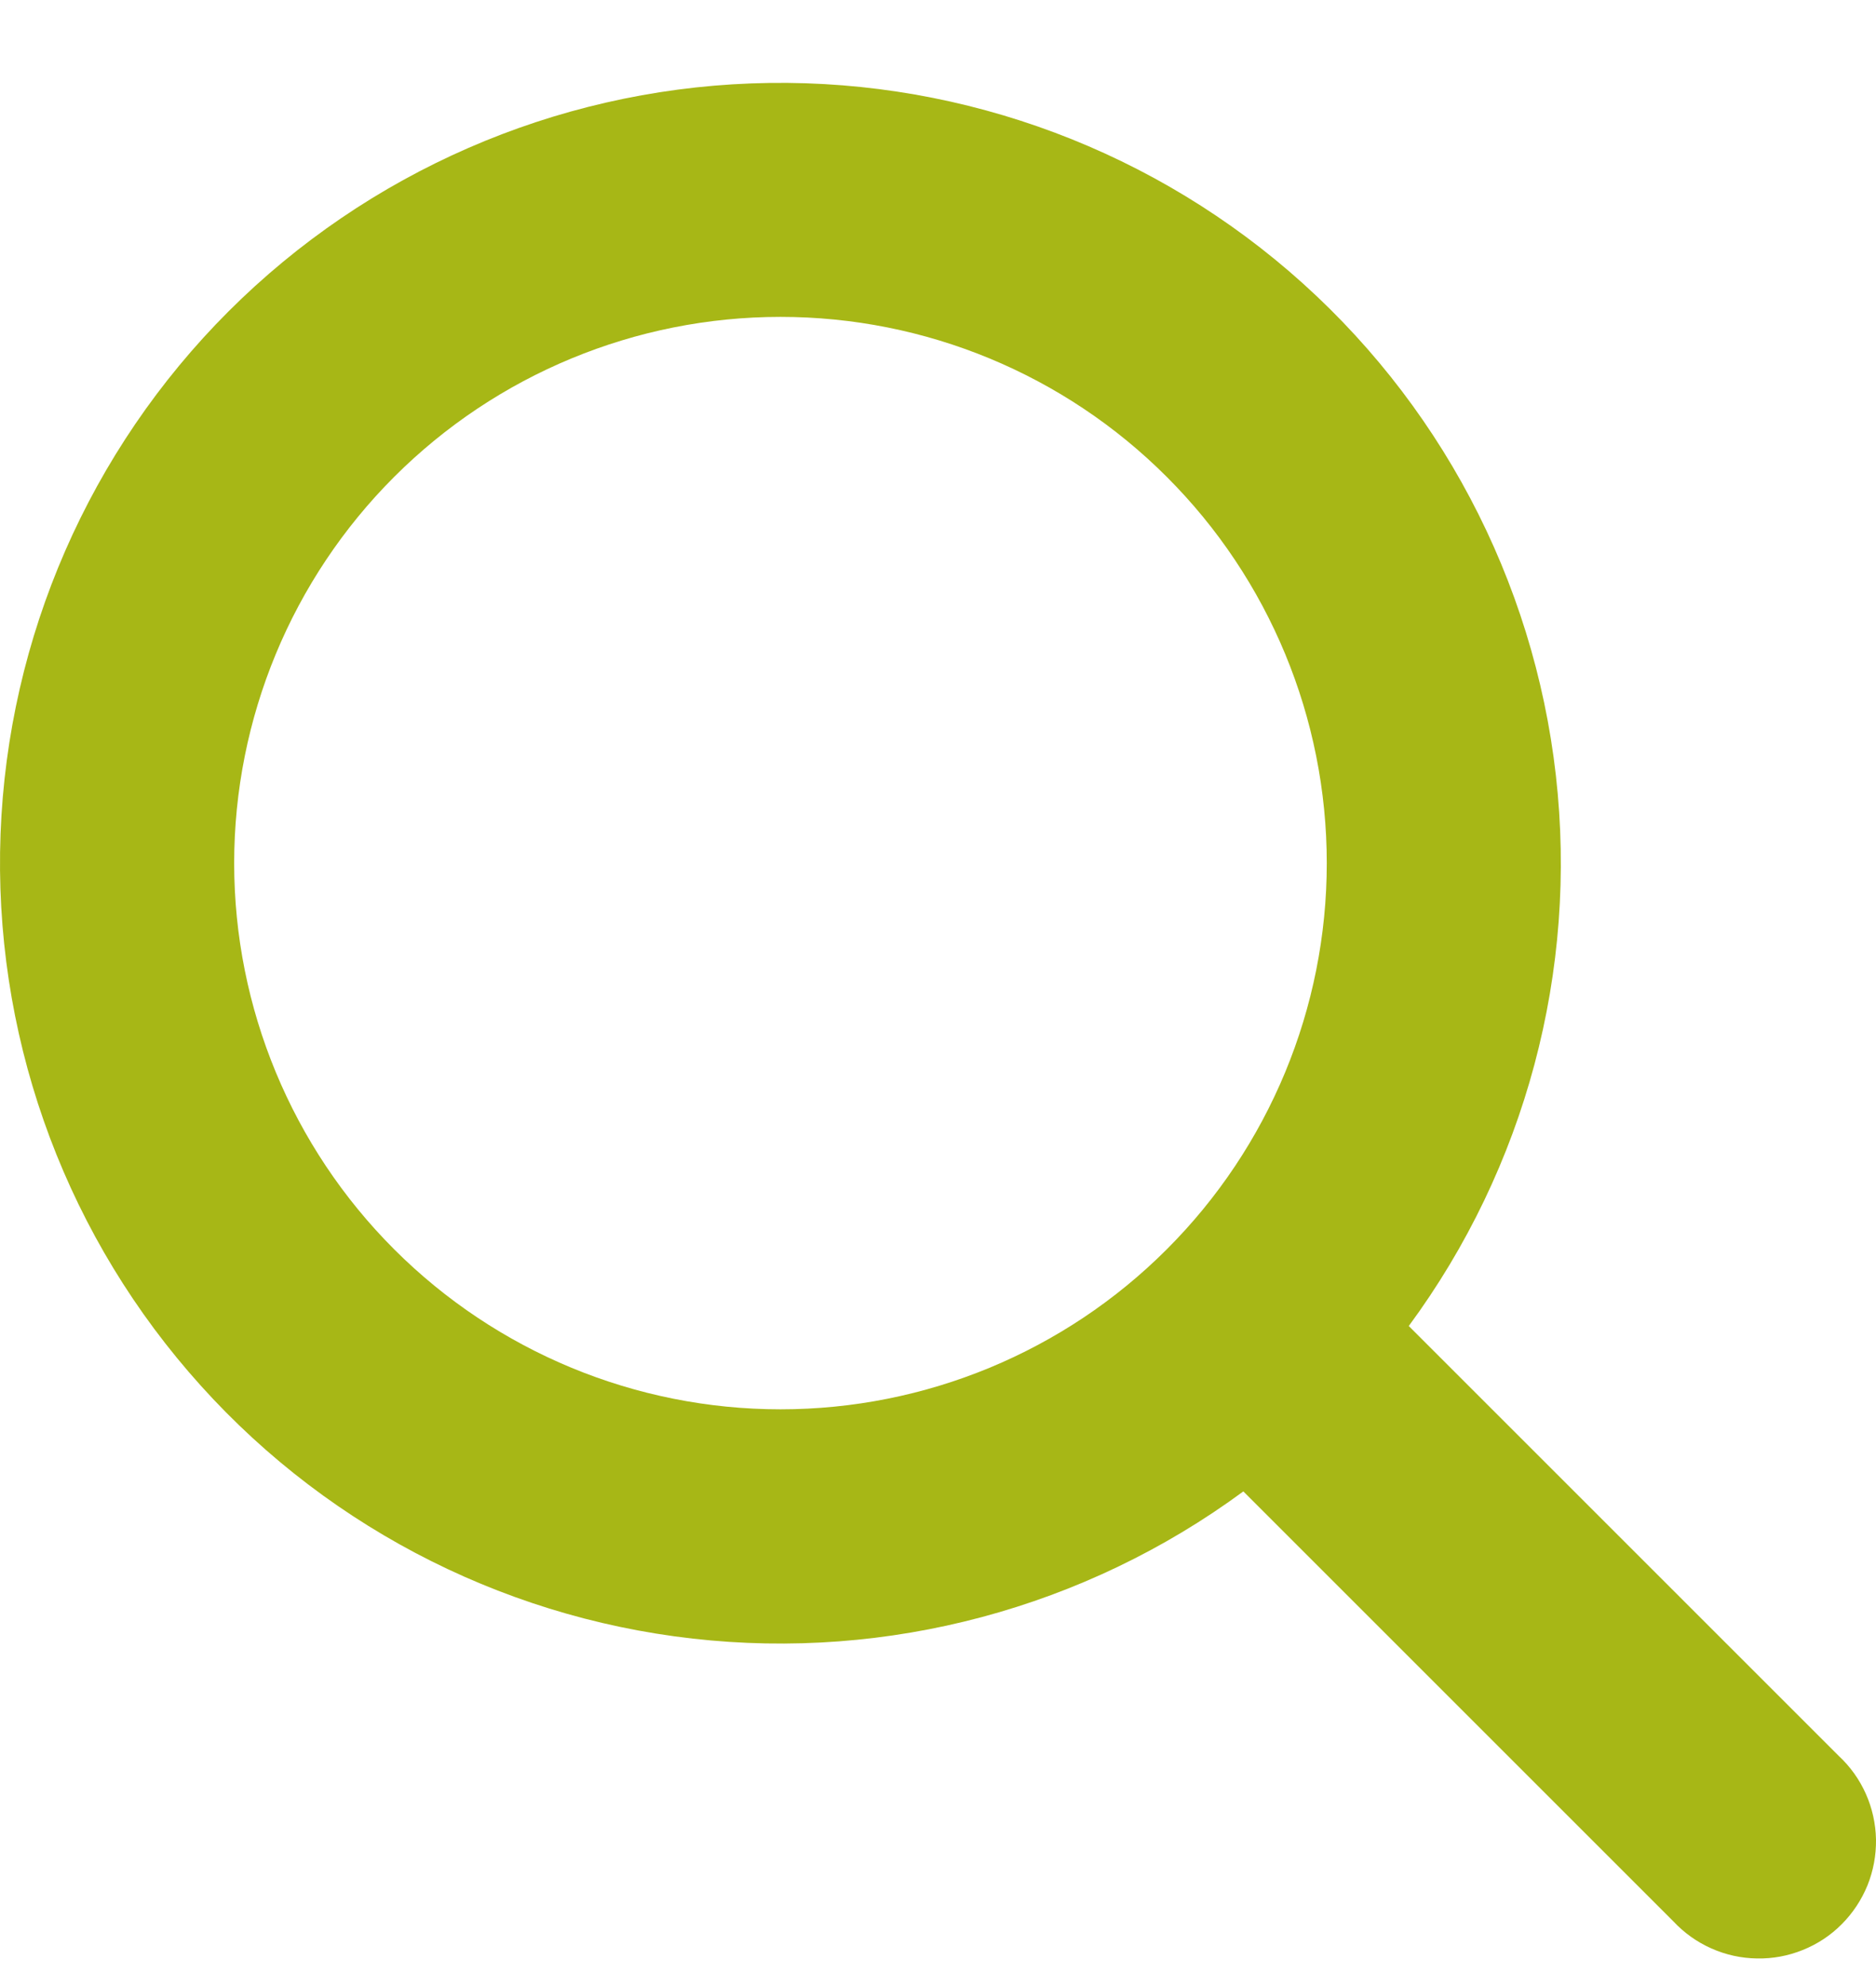 <svg width="17" height="18" viewBox="0 0 17 18" fill="none" xmlns="http://www.w3.org/2000/svg">
<path fill-rule="evenodd" clip-rule="evenodd" d="M11.267 13.517C9.83 14.575 8.048 15.052 6.276 14.851C4.503 14.65 2.872 13.787 1.71 12.434C0.547 11.082 -0.062 9.34 0.005 7.557C0.072 5.775 0.81 4.083 2.071 2.822C3.333 1.561 5.024 0.823 6.806 0.756C8.588 0.689 10.33 1.297 11.683 2.46C13.035 3.623 13.898 5.254 14.099 7.027C14.3 8.799 13.824 10.582 12.766 12.018L16.662 15.914C16.767 16.011 16.85 16.128 16.908 16.258C16.966 16.388 16.997 16.529 17 16.671C17.002 16.814 16.976 16.955 16.923 17.087C16.869 17.219 16.79 17.339 16.689 17.44C16.589 17.541 16.469 17.62 16.337 17.673C16.204 17.727 16.063 17.753 15.921 17.75C15.778 17.748 15.638 17.717 15.508 17.659C15.377 17.601 15.26 17.517 15.163 17.413L11.267 13.517ZM12.023 7.823C12.023 9.136 11.502 10.395 10.573 11.323C9.645 12.252 8.386 12.773 7.073 12.773C5.76 12.773 4.501 12.252 3.572 11.323C2.644 10.395 2.122 9.136 2.122 7.823C2.122 6.51 2.644 5.25 3.572 4.322C4.501 3.393 5.76 2.872 7.073 2.872C8.386 2.872 9.645 3.393 10.573 4.322C11.502 5.25 12.023 6.51 12.023 7.823Z" fill="#A7B716"/>
</svg>

